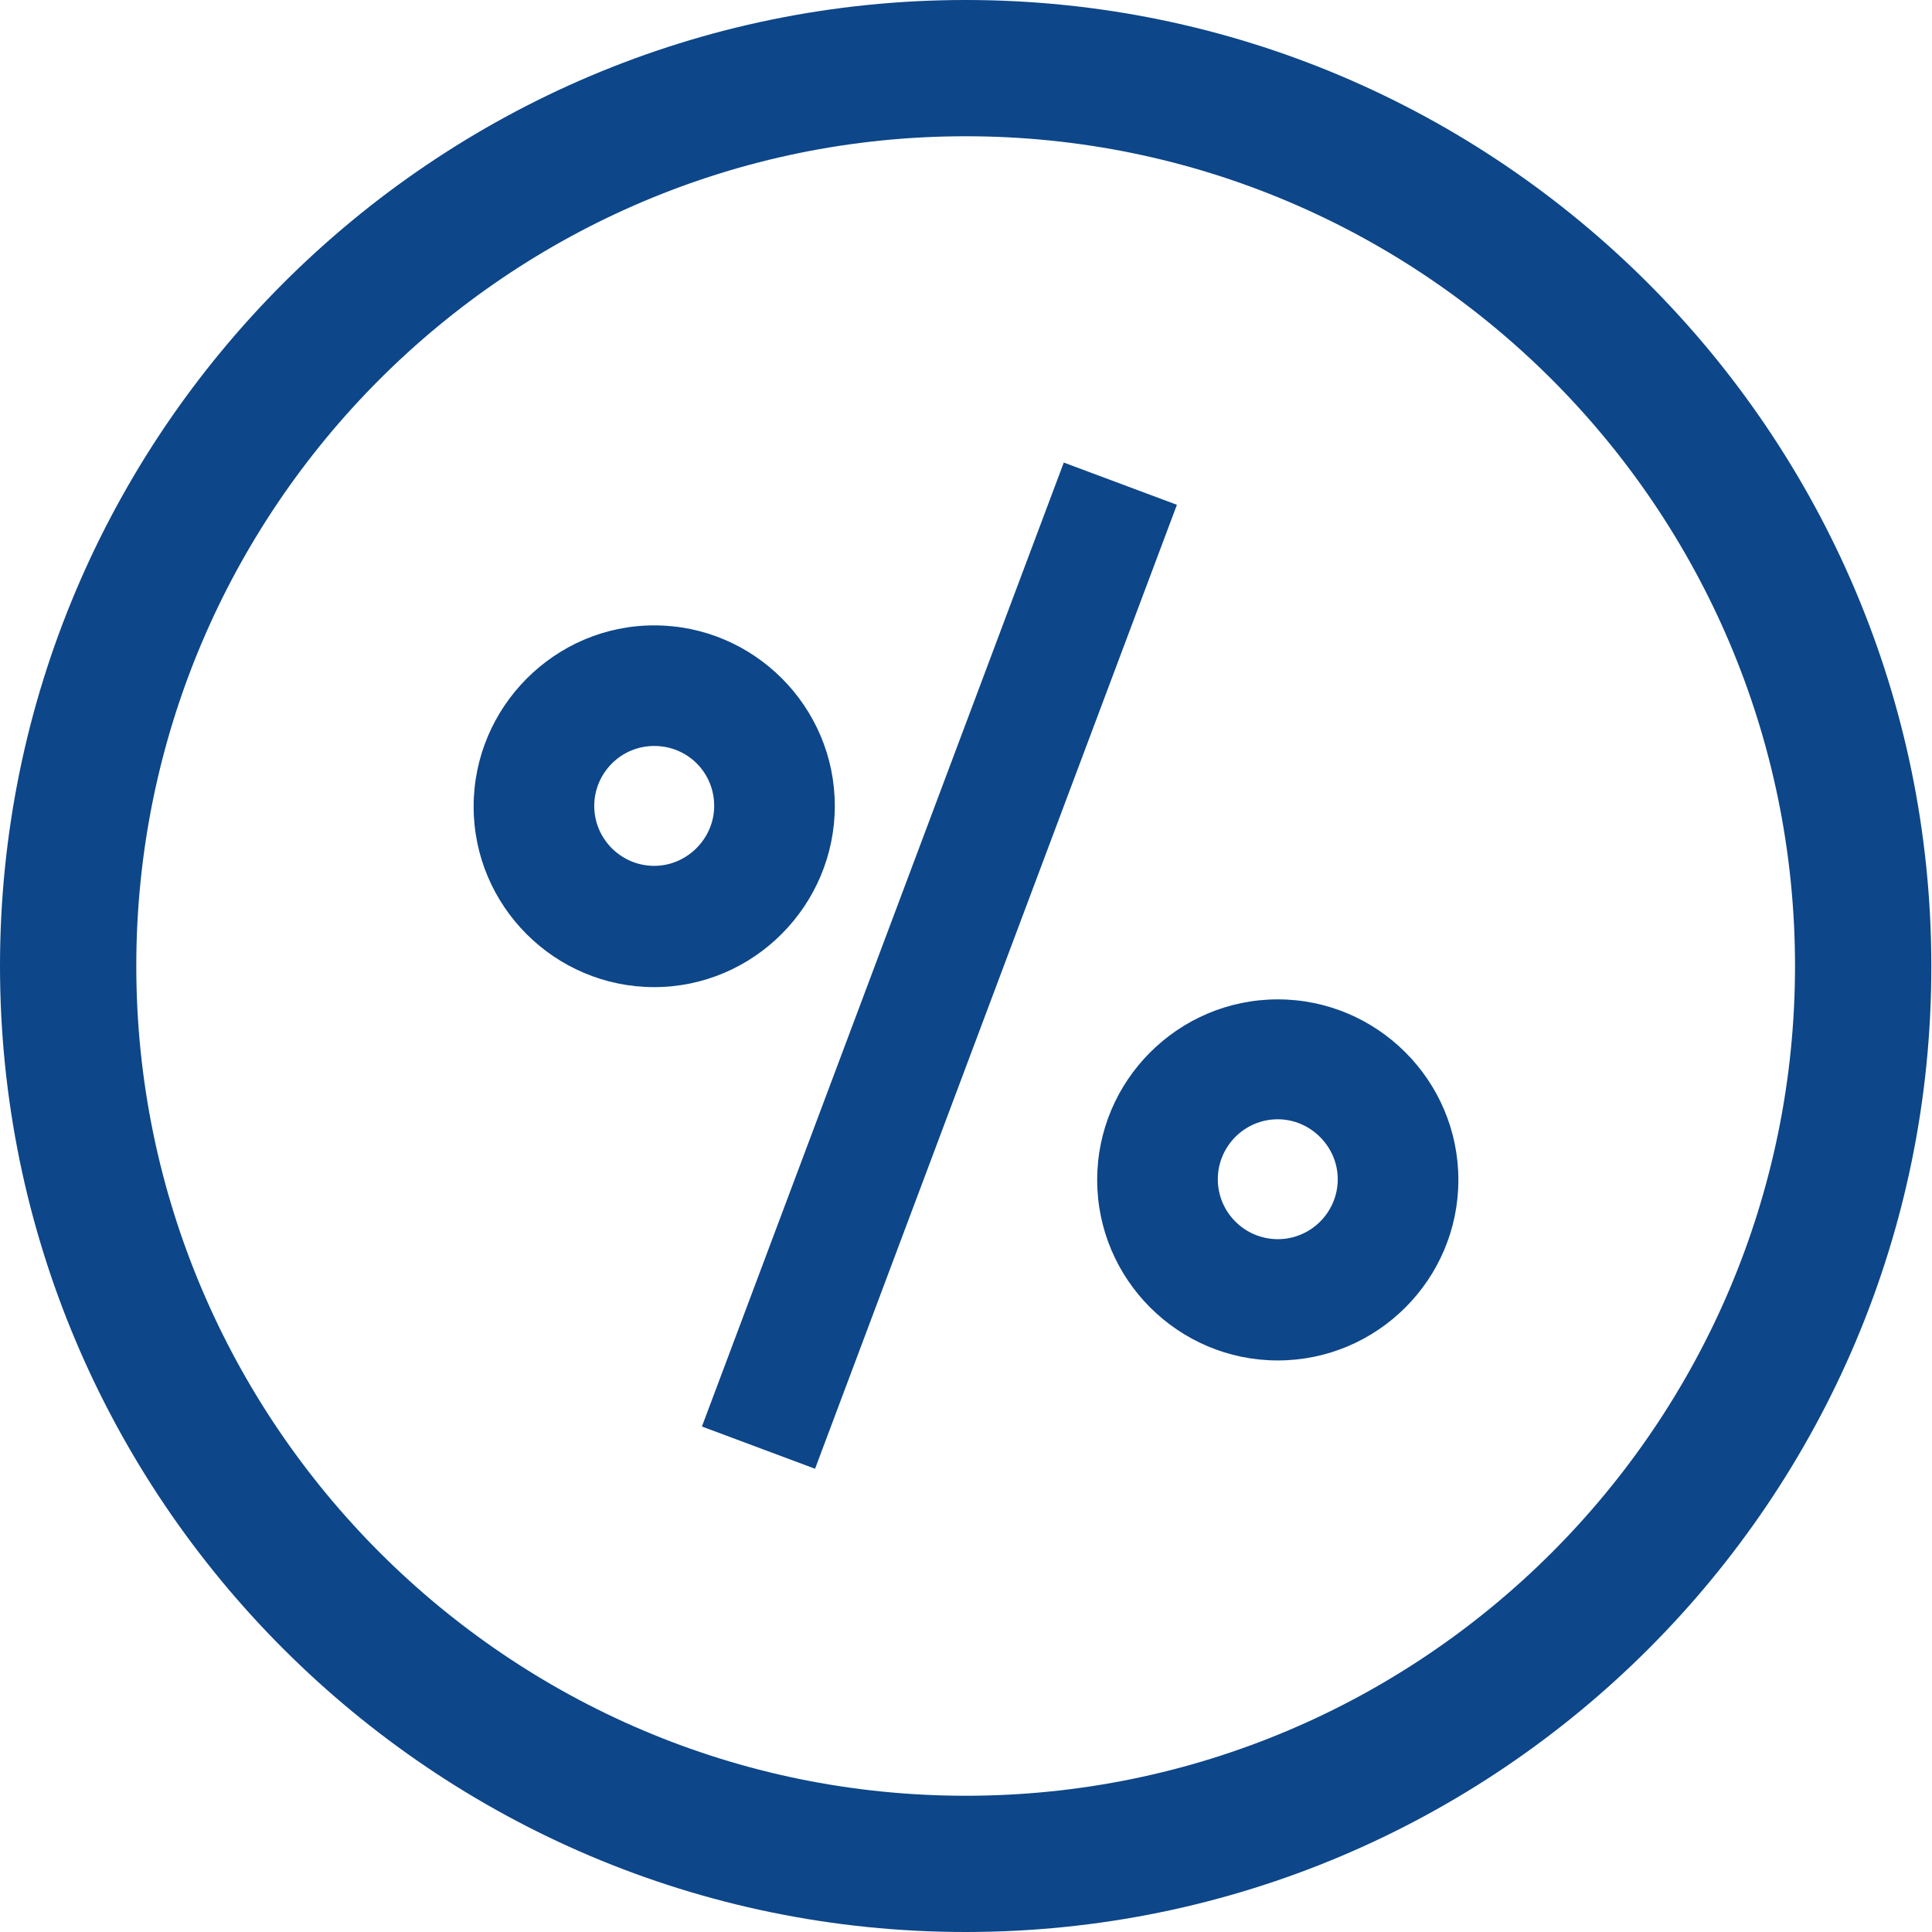 <svg width="160" height="160" viewBox="0 0 160 160" fill="none" xmlns="http://www.w3.org/2000/svg">
<path d="M79.972 160C35.894 160 0 124.118 0 80C0 35.882 35.894 0 79.972 0C124.049 0 159.944 35.882 159.944 80C160 124.118 124.106 160 79.972 160ZM79.972 11.284C42.102 11.284 11.287 42.087 11.287 80C11.287 117.856 42.102 148.717 79.972 148.717C117.841 148.717 148.656 117.913 148.656 80C148.656 42.087 117.841 11.284 79.972 11.284Z" fill="#0D4689"/>
<path d="M58.13 118.138L88.098 38.307L97.467 41.805L67.499 121.636L58.13 118.138Z" fill="#0D4689"/>
<path d="M54.179 81.749C45.94 81.749 39.224 75.035 39.224 66.798C39.224 58.561 45.94 51.791 54.179 51.791C62.419 51.791 69.135 58.505 69.135 66.742C69.135 74.979 62.419 81.749 54.179 81.749ZM54.179 61.777C51.414 61.777 49.213 64.034 49.213 66.742C49.213 69.506 51.471 71.707 54.179 71.707C56.889 71.707 59.146 69.45 59.146 66.742C59.146 63.977 56.945 61.777 54.179 61.777Z" fill="#0D4689"/>
<path d="M105.82 112.666C97.58 112.666 90.864 105.952 90.864 97.715C90.864 89.478 97.58 82.764 105.82 82.764C114.06 82.764 120.776 89.478 120.776 97.715C120.776 105.952 114.06 112.666 105.82 112.666ZM105.82 92.694C103.055 92.694 100.854 94.951 100.854 97.659C100.854 100.423 103.111 102.623 105.82 102.623C108.586 102.623 110.787 100.367 110.787 97.659C110.787 94.951 108.529 92.694 105.82 92.694Z" fill="#0D4689"/>
</svg>
